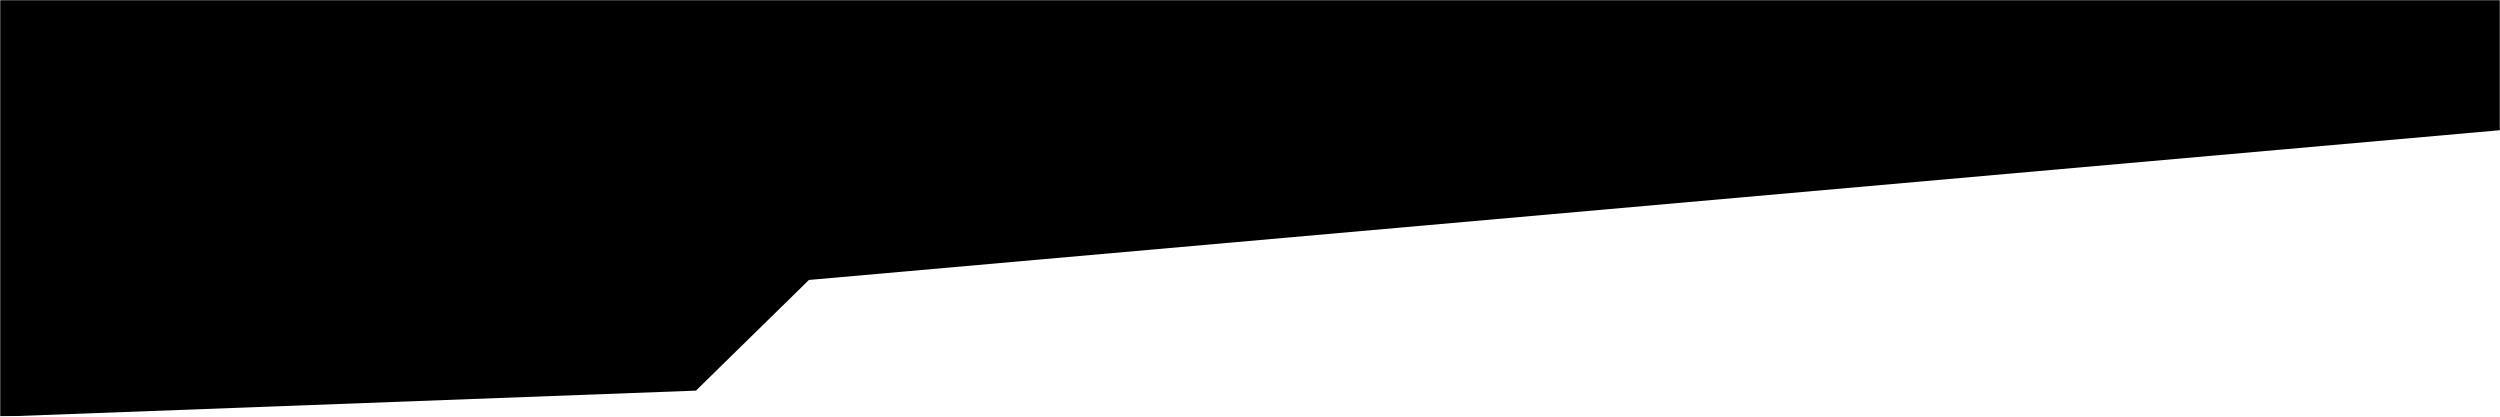 <svg width="1920" height="320" viewBox="0 0 1920 320" fill="none" xmlns="http://www.w3.org/2000/svg">
<g clip-path="url(#clip0_7445_350)">
<mask id="mask0_7445_350" style="mask-type:luminance" maskUnits="userSpaceOnUse" x="0" y="0" width="1920" height="320">
<path d="M1920 0H0V320H1920V0Z" fill="white"/>
</mask>
<g mask="url(#mask0_7445_350)">
<mask id="mask1_7445_350" style="mask-type:luminance" maskUnits="userSpaceOnUse" x="0" y="0" width="1920" height="320">
<path d="M1920 0H0V320H1920V0Z" fill="white"/>
</mask>
<g mask="url(#mask1_7445_350)">
<path d="M0 0H1920V100L621.263 215L534.484 300L0 320V0Z" fill="black"/>
</g>
</g>
</g>
<defs>
<clipPath id="clip0_7445_350">
<rect width="1920" height="320" fill="white"/>
</clipPath>
</defs>
</svg>

